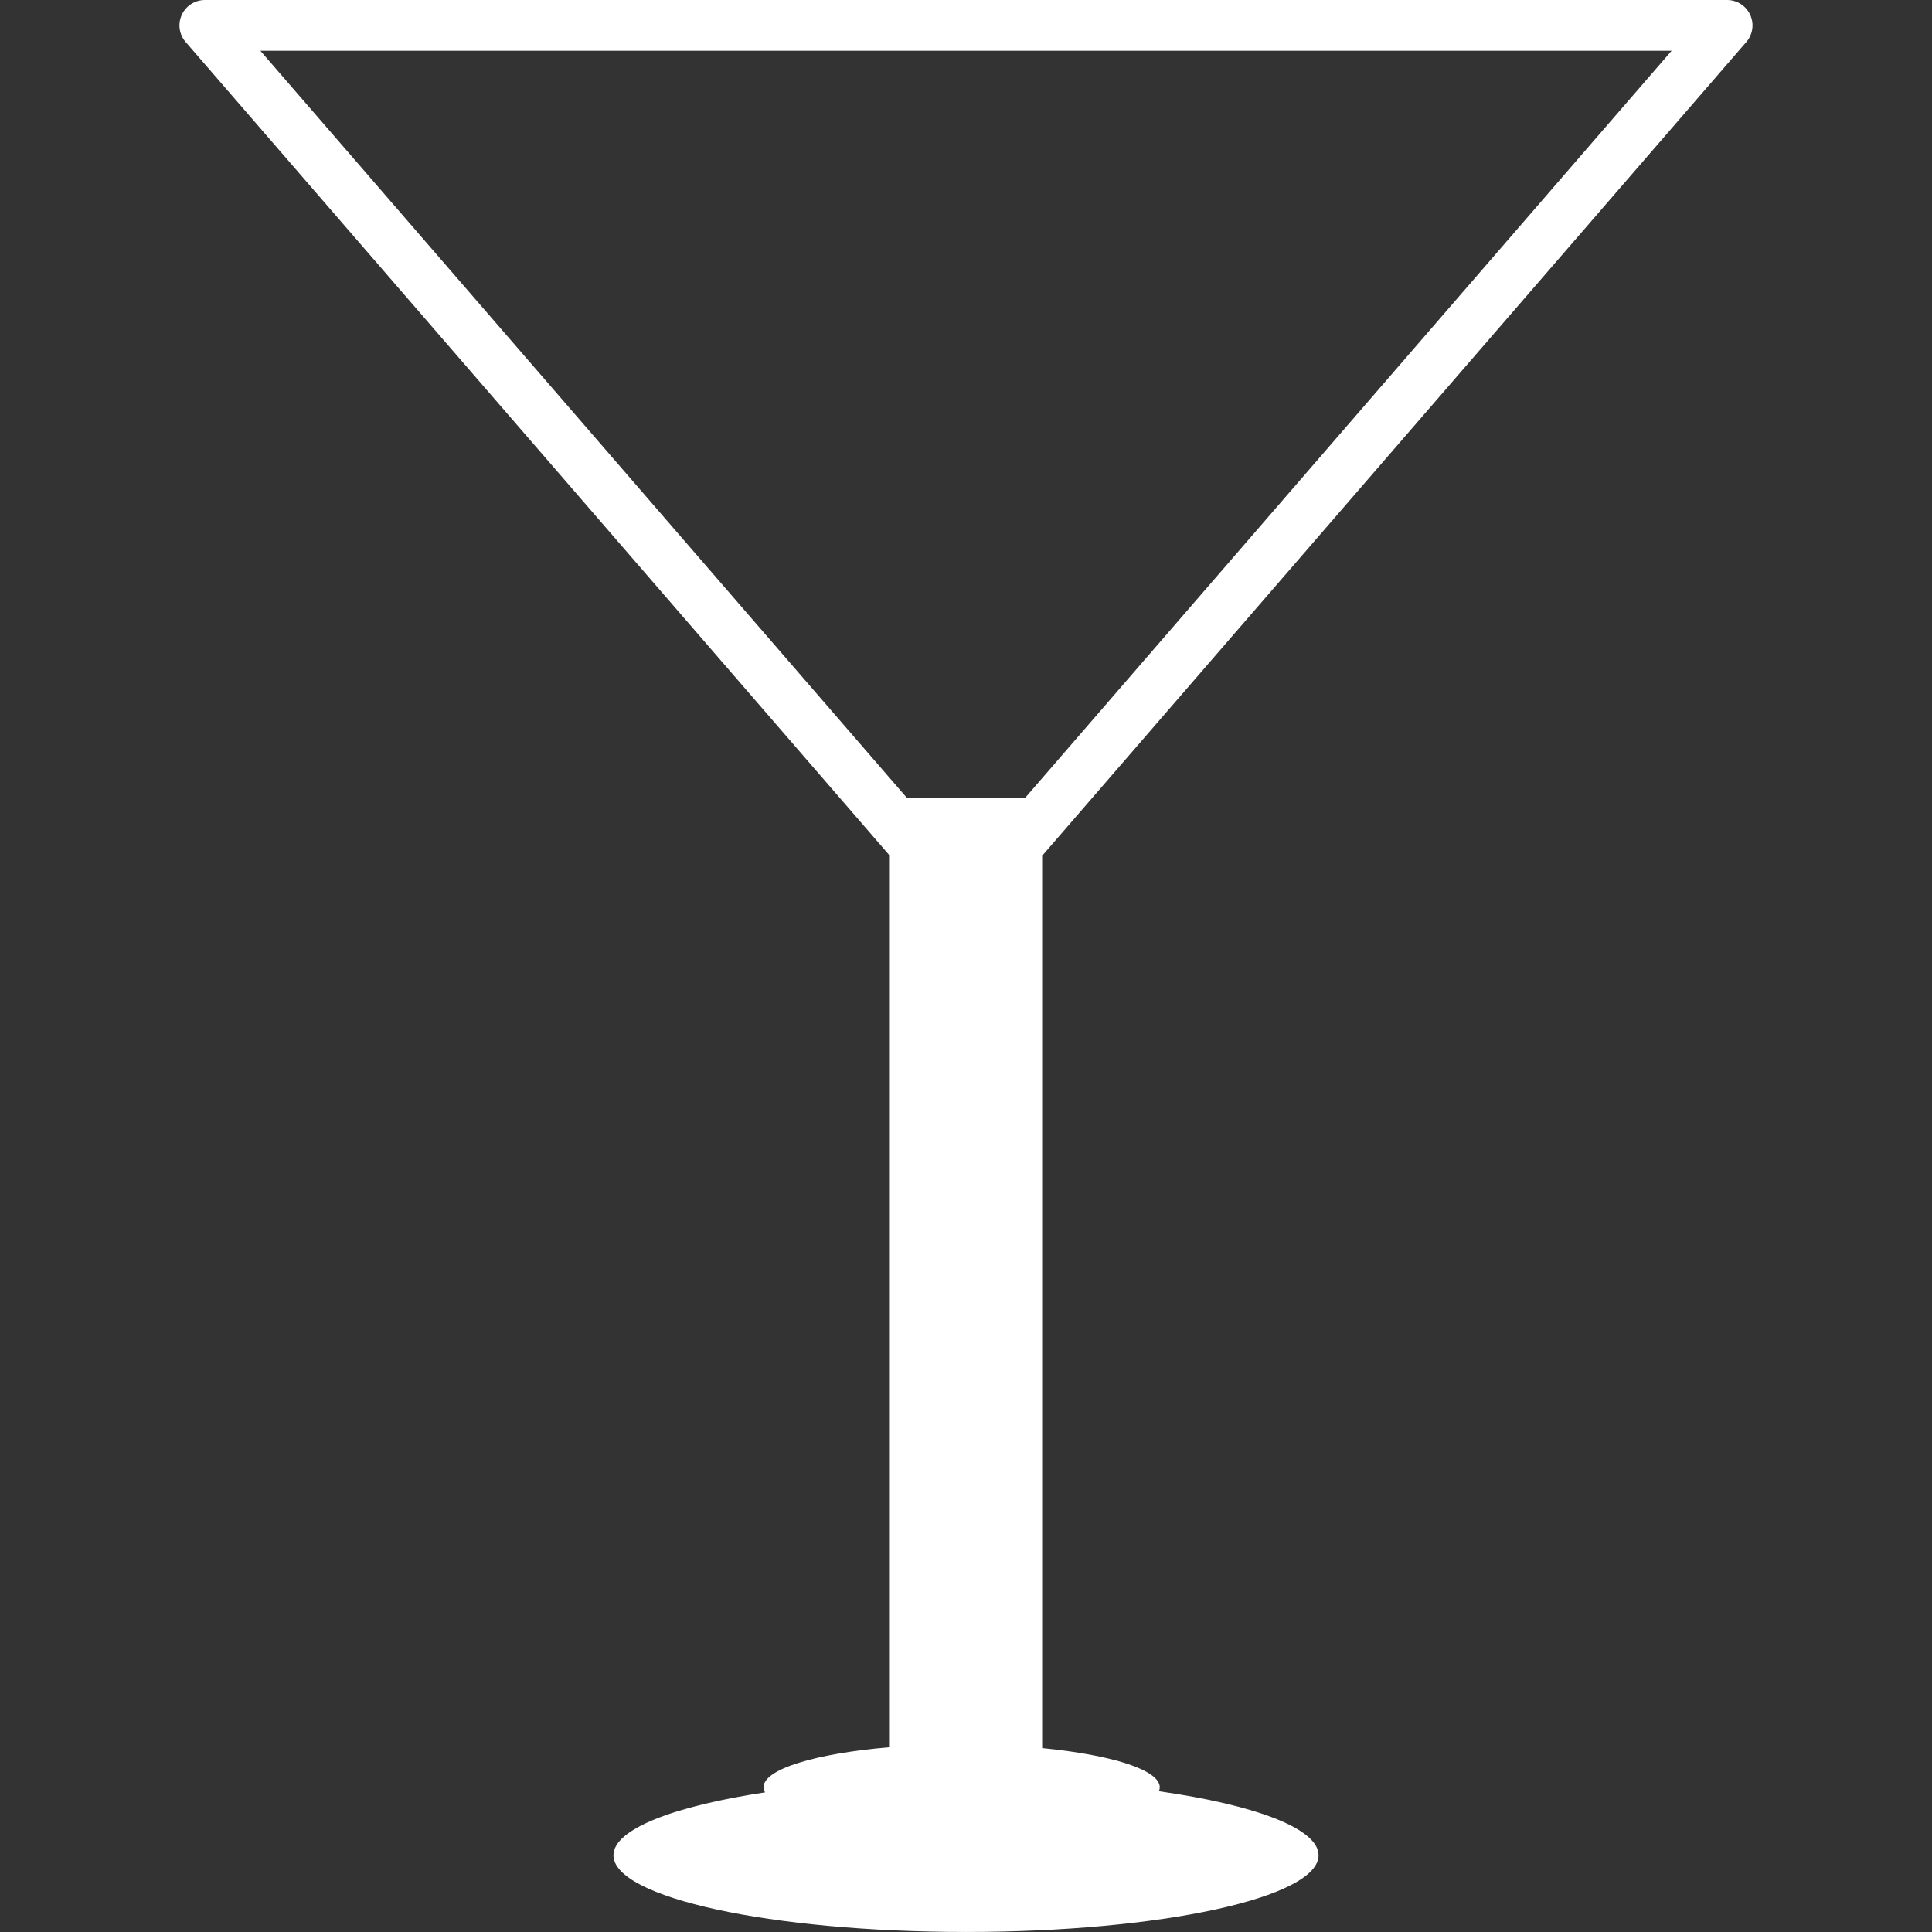 <?xml version="1.0" encoding="utf-8"?>
<!-- Generator: Adobe Illustrator 16.0.0, SVG Export Plug-In . SVG Version: 6.00 Build 0)  -->
<!DOCTYPE svg PUBLIC "-//W3C//DTD SVG 1.1//EN" "http://www.w3.org/Graphics/SVG/1.1/DTD/svg11.dtd">
<svg version="1.1" id="Capa_1" xmlns="http://www.w3.org/2000/svg" xmlns:xlink="http://www.w3.org/1999/xlink" x="0px" y="0px"
	 width="512px" height="512px" viewBox="0 0 512 512" enable-background="new 0 0 512 512" xml:space="preserve">
<rect x="0" y="0" width="512" height="512" fill="#333333" stroke="none"/>
<g>
	<path fill="#FFFFFF" d="M462.793,11.127c1.723-1.984,2.127-4.796,1.023-7.198C462.727,1.541,460.331,0,457.707,0H54.286
		c-2.631,0-5.019,1.541-6.109,3.929c-1.104,2.402-0.7,5.214,1.022,7.198l186.614,215.651v236.251
		c-19.564,1.654-33.47,5.778-33.47,10.616c0,0.471,0.168,0.908,0.41,1.353c-24.267,3.666-40.185,9.775-40.185,16.678
		c0,11.222,41.826,20.317,93.428,20.317c51.588,0,93.435-9.096,93.435-20.317c0-7.118-16.854-13.348-42.311-16.975
		c0.141-0.343,0.229-0.699,0.229-1.042c0-4.636-12.844-8.605-31.17-10.395V226.792L462.793,11.127z M271.632,211.486h-31.257
		L69,13.449h373.995L271.632,211.486z"/>
</g>
</svg>
